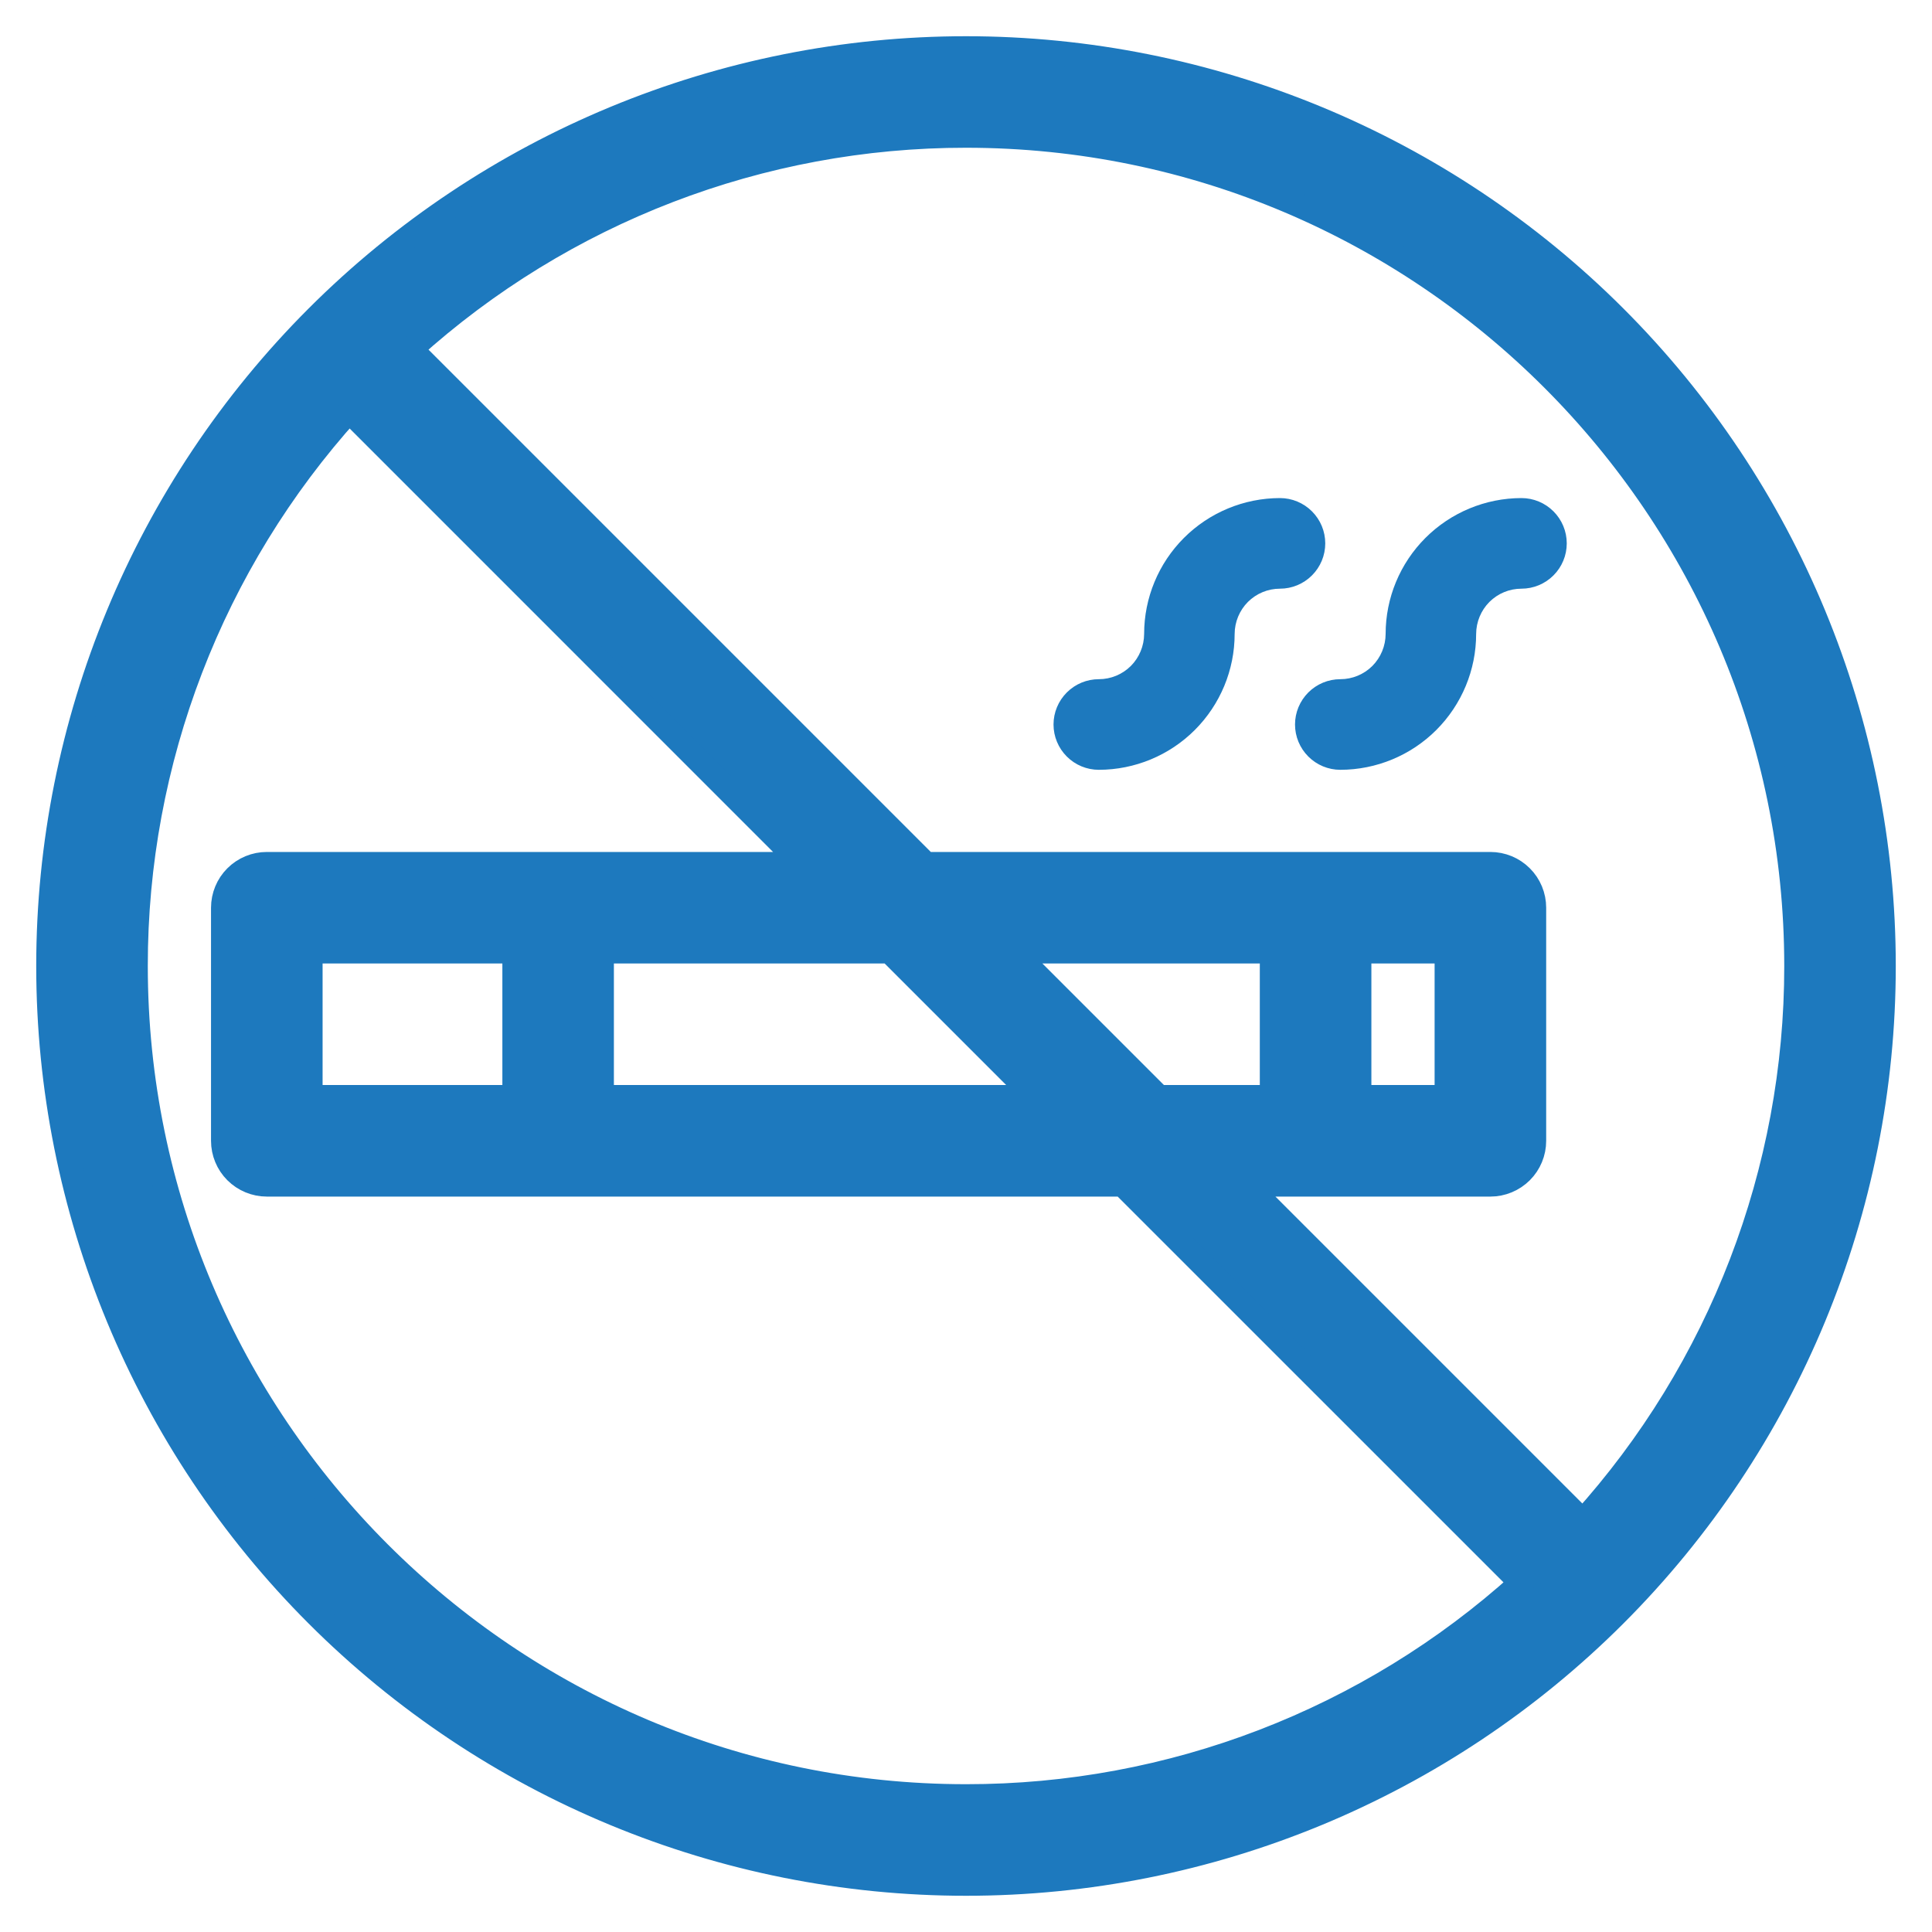 <svg width="40" height="40" viewBox="0 0 40 40" fill="none" xmlns="http://www.w3.org/2000/svg">
<path d="M33.435 6.565C29.872 3.002 25.039 1 20 1C14.961 1 10.128 3.002 6.565 6.565C3.002 10.128 1 14.961 1 20C1 25.039 3.002 29.872 6.565 33.435C10.128 36.998 14.961 39 20 39C25.039 39 29.872 36.998 33.435 33.435C36.998 29.872 39 25.039 39 20C39 14.961 36.998 10.128 33.435 6.565ZM37.191 20C37.194 24.246 35.619 28.342 32.772 31.493L25.803 24.524H30.857C31.097 24.524 31.327 24.428 31.497 24.259C31.667 24.089 31.762 23.859 31.762 23.619V18.794C31.762 18.554 31.667 18.323 31.497 18.154C31.327 17.984 31.097 17.889 30.857 17.889H19.168L8.507 7.228C11.658 4.381 15.754 2.806 20 2.809C29.479 2.809 37.191 10.521 37.191 20ZM10.651 22.714H6.429V19.698H10.651V22.714ZM12.46 19.698H18.419L21.435 22.714H12.46V19.698ZM20.978 19.698H26.333V22.714H23.994L20.978 19.698ZM28.143 19.698H29.952V22.714H28.143V19.698ZM2.81 20C2.806 15.754 4.381 11.658 7.228 8.507L16.609 17.889H5.524C5.284 17.889 5.054 17.984 4.884 18.154C4.714 18.323 4.619 18.554 4.619 18.794V23.619C4.619 23.859 4.714 24.089 4.884 24.259C5.054 24.428 5.284 24.524 5.524 24.524H23.244L31.493 32.772C28.342 35.619 24.246 37.194 20 37.19C10.521 37.19 2.81 29.479 2.81 20Z" fill="#1D79BE" stroke="#1D79BE" stroke-width="0.5"/>
<path d="M22.75 15.938C23.496 15.937 24.211 15.64 24.738 15.113C25.265 14.585 25.562 13.871 25.562 13.125C25.563 12.876 25.662 12.638 25.837 12.462C26.013 12.287 26.251 12.188 26.5 12.188C26.749 12.188 26.987 12.089 27.163 11.913C27.339 11.737 27.438 11.499 27.438 11.25C27.438 11.001 27.339 10.763 27.163 10.587C26.987 10.411 26.749 10.312 26.5 10.312C25.754 10.313 25.039 10.61 24.512 11.137C23.985 11.664 23.688 12.379 23.688 13.125C23.687 13.373 23.588 13.612 23.413 13.788C23.237 13.963 22.999 14.062 22.75 14.062C22.501 14.062 22.263 14.161 22.087 14.337C21.911 14.513 21.812 14.751 21.812 15C21.812 15.249 21.911 15.487 22.087 15.663C22.263 15.839 22.501 15.938 22.75 15.938Z" fill="#1D79BE"/>
<path d="M26.812 15C26.812 15.249 26.911 15.487 27.087 15.663C27.263 15.839 27.501 15.938 27.75 15.938C28.496 15.937 29.211 15.64 29.738 15.113C30.265 14.585 30.562 13.871 30.562 13.125C30.563 12.876 30.662 12.638 30.837 12.462C31.013 12.287 31.251 12.188 31.5 12.188C31.749 12.188 31.987 12.089 32.163 11.913C32.339 11.737 32.438 11.499 32.438 11.25C32.438 11.001 32.339 10.763 32.163 10.587C31.987 10.411 31.749 10.312 31.5 10.312C30.754 10.313 30.039 10.61 29.512 11.137C28.985 11.664 28.688 12.379 28.688 13.125C28.687 13.373 28.588 13.612 28.413 13.788C28.237 13.963 27.999 14.062 27.75 14.062C27.501 14.062 27.263 14.161 27.087 14.337C26.911 14.513 26.812 14.751 26.812 15Z" fill="#1D79BE"/>
</svg>
